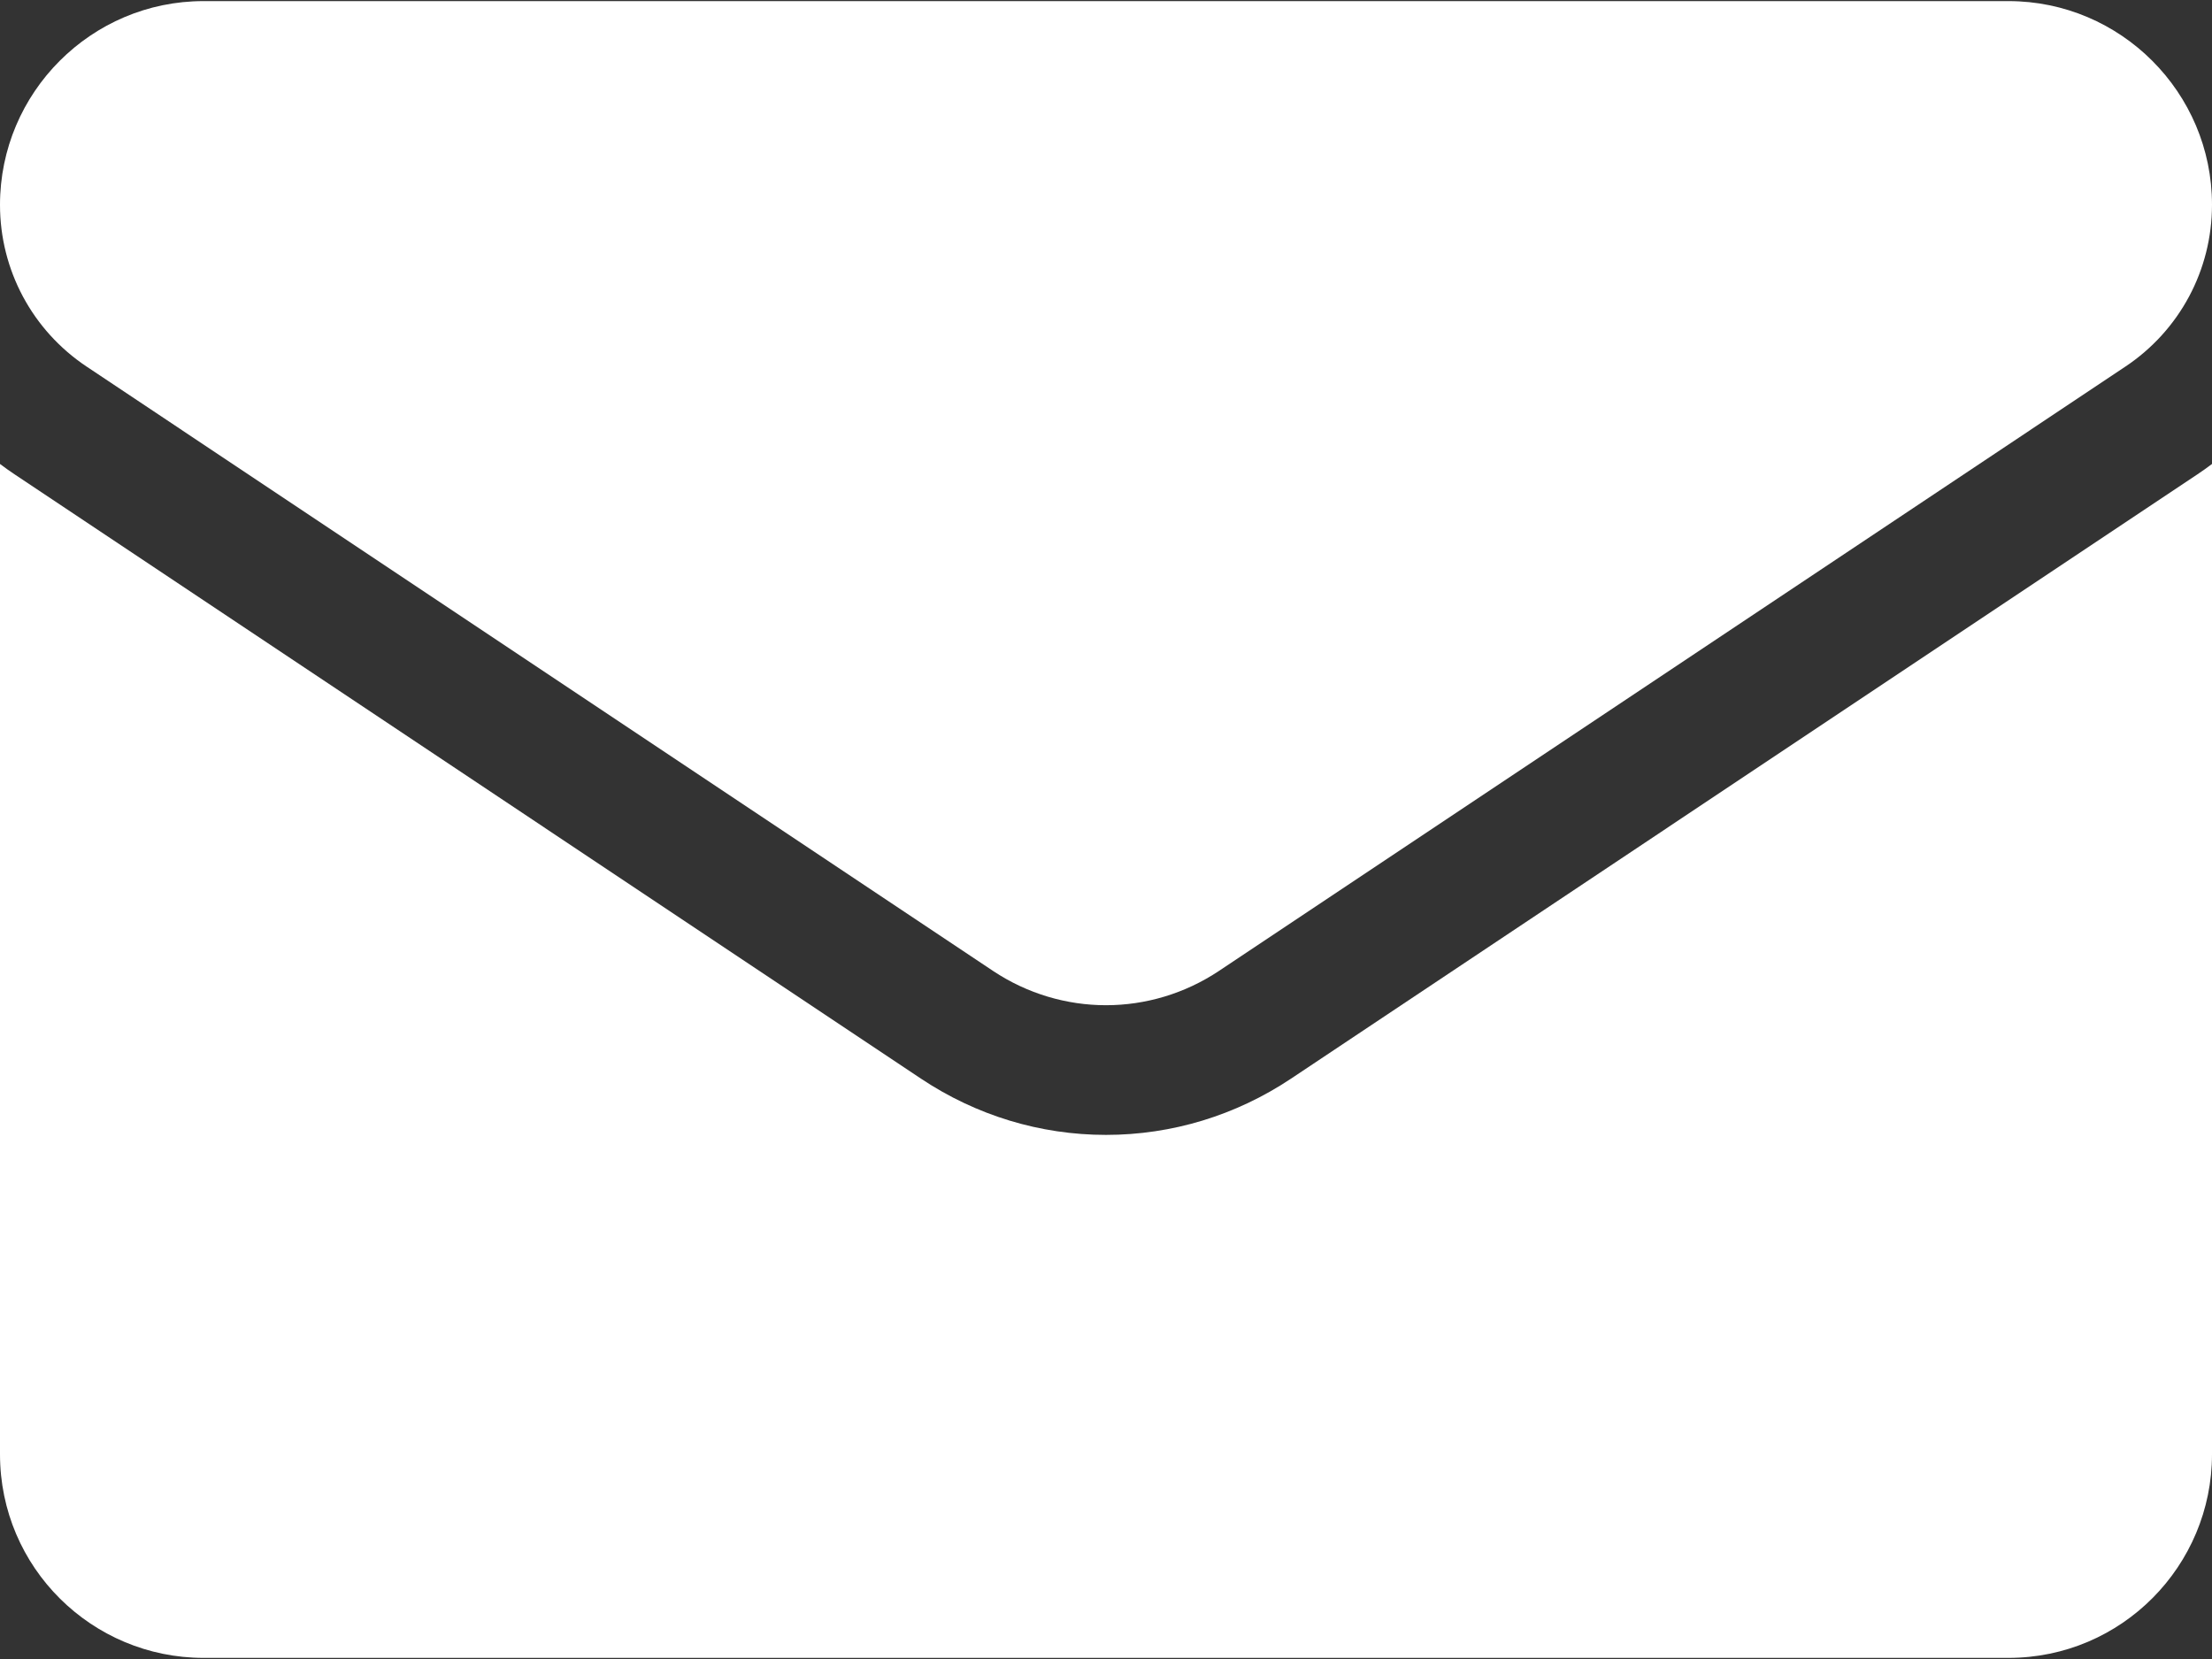 <?xml version="1.0" encoding="UTF-8"?>
<svg width="16px" height="12px" viewBox="0 0 16 12" version="1.1" xmlns="http://www.w3.org/2000/svg" xmlns:xlink="http://www.w3.org/1999/xlink">
    <rect x="0" y="0" width="16" height="12" fill="#333333" stroke="none"/>
    <title>icn-email ad</title>
    <g id="Home" stroke="none" stroke-width="1" fill="none" fill-rule="evenodd">
        <g id="Desktop-Copy-3" transform="translate(-1029, -4032)" fill="#FFFFFF" fill-rule="nonzero">
            <g id="Group-19" transform="translate(725, 3999)">
                <g id="icn-email-ad" transform="translate(304, 33)">
                    <path d="M9.337,7.803 C8.939,8.068 8.477,8.209 8,8.209 C7.523,8.209 7.061,8.068 6.663,7.803 L0.107,3.432 C0.07,3.408 0.035,3.382 0,3.356 L0,10.519 C0,11.34 0.666,11.992 1.473,11.992 L14.527,11.992 C15.348,11.992 16,11.325 16,10.519 L16,3.356 C15.965,3.382 15.93,3.408 15.893,3.432 L9.337,7.803 Z" id="Path"></path>
                    <path d="M0.627,2.652 L7.183,7.023 C7.431,7.188 7.716,7.271 8,7.271 C8.284,7.271 8.569,7.188 8.817,7.023 L15.373,2.652 C15.766,2.39 16,1.953 16,1.481 C16,0.669 15.339,0.008 14.528,0.008 L1.472,0.008 C0.661,0.008 -8.8817842e-16,0.669 -8.8817842e-16,1.482 C-8.8817842e-16,1.953 0.234,2.39 0.627,2.652 Z" id="Path"></path>
                </g>
            </g>
        </g>
    </g>
</svg>